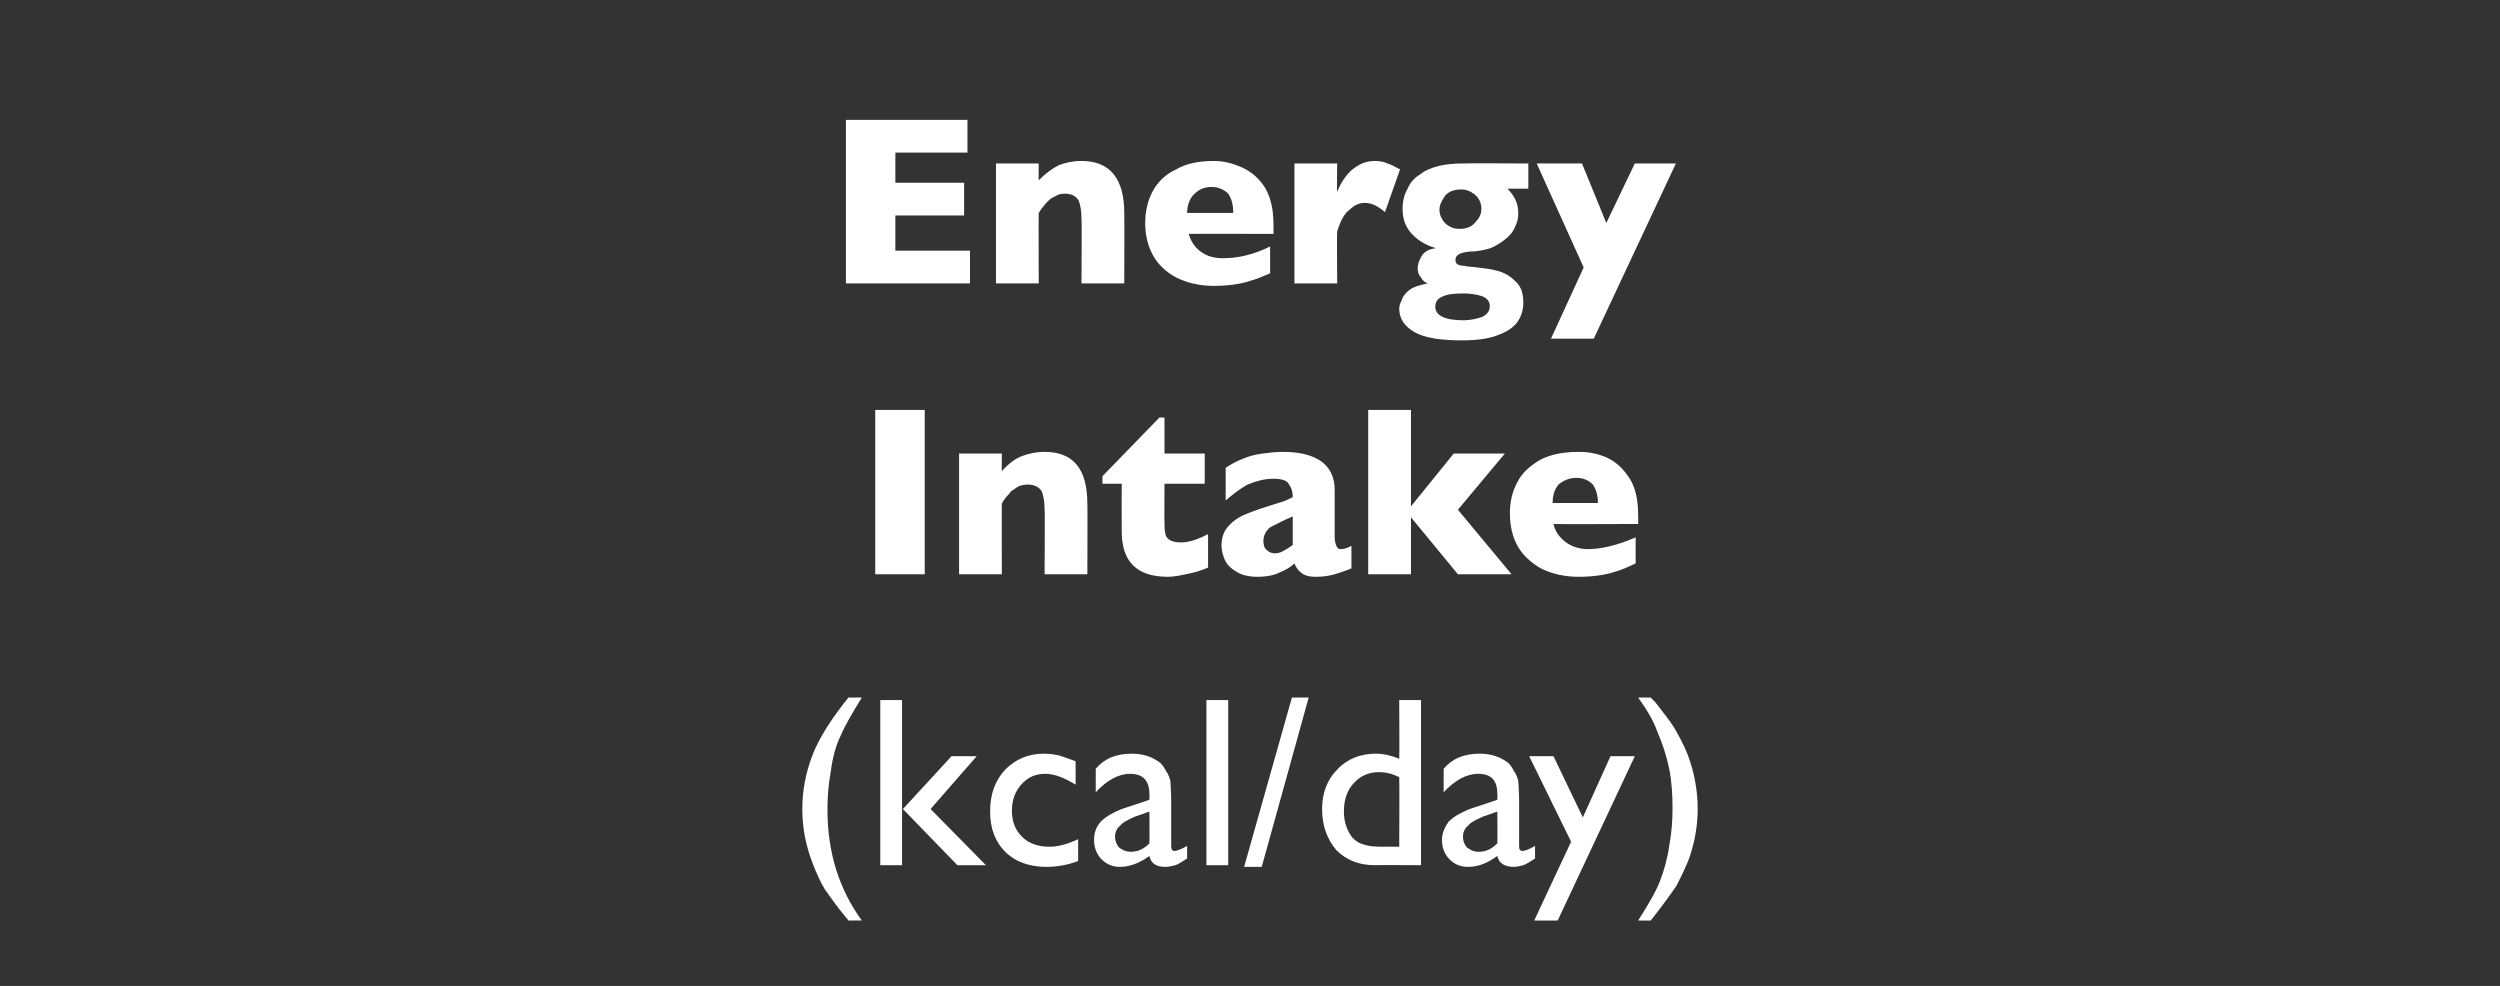 <?xml version="1.0" standalone="no"?><!DOCTYPE svg PUBLIC "-//W3C//DTD SVG 1.1//EN" "http://www.w3.org/Graphics/SVG/1.1/DTD/svg11.dtd"><svg xmlns="http://www.w3.org/2000/svg" version="1.1" width="298.2px" height="117.6px" viewBox="0 -14 298.2 117.6" style="top:-14px"><rect x="0" y="-14" width="298.2" height="117.6" fill="#333333" stroke="none"/>  <desc>Energy Intake (kcal/day)</desc>  <defs/>  <g id="Polygon179526">    <path d="M 101.2 69.2 C 101.2 69.2 102.8 69.2 102.8 69.2 C 101.7 71 100.8 72.5 100.3 73.7 C 99.7 74.9 99.3 76.4 99.1 78 C 98.8 79.6 98.7 81.1 98.7 82.6 C 98.7 87.7 100.1 92.1 102.8 95.8 C 102.83 95.79 101.2 95.8 101.2 95.8 C 101.2 95.8 100.81 95.27 100.8 95.3 C 99.7 94 99 92.9 98.4 92.1 C 97.9 91.3 97.4 90.2 96.9 88.9 C 96.1 86.8 95.7 84.7 95.7 82.5 C 95.7 80.3 96.1 78.2 96.9 76.1 C 97.7 74 99.2 71.7 101.2 69.2 Z M 113.5 76.2 L 116.5 76.2 L 111 82.5 L 117.6 89.2 L 114.2 89.2 L 107.7 82.5 L 113.5 76.2 Z M 105 69.5 L 107.6 69.5 L 107.6 89.2 L 105 89.2 L 105 69.5 Z M 125.2 87 C 126.2 87 127.3 86.7 128.6 86.1 C 128.6 86.1 128.6 88.7 128.6 88.7 C 127.3 89.2 126 89.4 124.8 89.4 C 122.8 89.4 121.1 88.8 119.9 87.6 C 118.7 86.4 118.1 84.8 118.1 82.8 C 118.1 80.7 118.7 79.1 119.9 77.8 C 121.1 76.6 122.6 75.9 124.5 75.9 C 125.2 75.9 125.8 76 126.3 76.1 C 126.9 76.3 127.5 76.5 128.3 76.8 C 128.3 76.8 128.3 79.6 128.3 79.6 C 127 78.8 125.8 78.3 124.7 78.3 C 123.5 78.3 122.6 78.7 121.8 79.6 C 121.1 80.4 120.7 81.4 120.7 82.7 C 120.7 84 121.1 85 121.9 85.8 C 122.7 86.6 123.8 87 125.2 87 C 125.2 87 125.2 87 125.2 87 Z M 139.7 81.4 C 139.7 81.4 139.7 86.9 139.7 86.9 C 139.7 87.3 139.8 87.5 140.1 87.5 C 140.4 87.5 140.9 87.3 141.6 86.9 C 141.6 86.9 141.6 88.4 141.6 88.4 C 141 88.8 140.5 89.1 140.2 89.2 C 139.8 89.3 139.4 89.4 139 89.4 C 137.9 89.4 137.3 89 137.1 88.1 C 136 88.9 134.8 89.4 133.6 89.4 C 132.7 89.4 132 89.1 131.4 88.5 C 130.8 87.9 130.5 87.1 130.5 86.2 C 130.5 85.4 130.7 84.7 131.3 84 C 131.9 83.4 132.8 82.9 133.8 82.5 C 133.84 82.5 137.1 81.4 137.1 81.4 C 137.1 81.4 137.13 80.68 137.1 80.7 C 137.1 79.1 136.3 78.3 134.8 78.3 C 133.4 78.3 132 79.1 130.7 80.5 C 130.7 80.5 130.7 77.7 130.7 77.7 C 131.7 76.5 133.1 75.9 135 75.9 C 136.4 75.9 137.5 76.3 138.4 77 C 138.7 77.3 138.9 77.6 139.1 78 C 139.4 78.4 139.5 78.8 139.6 79.1 C 139.6 79.5 139.7 80.3 139.7 81.4 Z M 134.9 87.6 C 135.7 87.6 136.4 87.3 137.1 86.6 C 137.13 86.6 137.1 82.8 137.1 82.8 C 137.1 82.8 135.41 83.42 135.4 83.4 C 134.5 83.8 133.9 84.1 133.6 84.5 C 133.2 84.8 133 85.3 133 85.8 C 133 86.3 133.2 86.8 133.5 87.1 C 133.9 87.4 134.3 87.6 134.9 87.6 C 134.9 87.6 134.9 87.6 134.9 87.6 Z M 143.9 69.5 L 146.5 69.5 L 146.5 89.2 L 143.9 89.2 L 143.9 69.5 Z M 148.4 89.4 L 154.1 69.2 L 156.1 69.2 L 150.5 89.4 L 148.4 89.4 Z M 166.9 69.5 L 169.5 69.5 L 169.5 89.2 C 169.5 89.2 164.03 89.17 164 89.2 C 162.1 89.2 160.6 88.6 159.4 87.4 C 158.3 86.1 157.7 84.5 157.7 82.5 C 157.7 80.6 158.3 79 159.5 77.8 C 160.7 76.5 162.3 75.9 164.1 75.9 C 165 75.9 165.9 76.1 166.9 76.5 C 166.94 76.46 166.9 69.5 166.9 69.5 Z M 166.9 87 C 166.9 87 166.94 78.75 166.9 78.7 C 166.1 78.3 165.3 78.1 164.5 78.1 C 163.2 78.1 162.2 78.6 161.5 79.4 C 160.7 80.2 160.3 81.4 160.3 82.8 C 160.3 84.1 160.7 85.1 161.3 85.9 C 161.7 86.3 162.1 86.6 162.6 86.7 C 163 86.9 163.8 87 164.9 87 C 164.95 86.97 166.9 87 166.9 87 Z M 181.2 81.4 C 181.2 81.4 181.2 86.9 181.2 86.9 C 181.2 87.3 181.3 87.5 181.6 87.5 C 181.9 87.5 182.4 87.3 183.1 86.9 C 183.1 86.9 183.1 88.4 183.1 88.4 C 182.5 88.8 182 89.1 181.7 89.2 C 181.3 89.3 180.9 89.4 180.6 89.4 C 179.5 89.4 178.8 89 178.6 88.1 C 177.5 88.9 176.4 89.4 175.1 89.4 C 174.2 89.4 173.5 89.1 172.9 88.5 C 172.3 87.9 172 87.1 172 86.2 C 172 85.4 172.3 84.7 172.8 84 C 173.4 83.4 174.3 82.9 175.3 82.5 C 175.35 82.5 178.6 81.4 178.6 81.4 C 178.6 81.4 178.64 80.68 178.6 80.7 C 178.6 79.1 177.9 78.3 176.3 78.3 C 174.9 78.3 173.5 79.1 172.2 80.5 C 172.2 80.5 172.2 77.7 172.2 77.7 C 173.2 76.5 174.6 75.9 176.5 75.9 C 177.9 75.9 179 76.3 179.9 77 C 180.2 77.3 180.4 77.6 180.6 78 C 180.9 78.4 181 78.8 181.1 79.1 C 181.1 79.5 181.2 80.3 181.2 81.4 Z M 176.4 87.6 C 177.2 87.6 177.9 87.3 178.6 86.6 C 178.64 86.6 178.6 82.8 178.6 82.8 C 178.6 82.8 176.91 83.42 176.9 83.4 C 176 83.8 175.4 84.1 175.1 84.5 C 174.7 84.8 174.5 85.3 174.5 85.8 C 174.5 86.3 174.7 86.8 175 87.1 C 175.4 87.4 175.8 87.6 176.4 87.6 C 176.4 87.6 176.4 87.6 176.4 87.6 Z M 192.1 76.2 L 195 76.2 L 185.8 95.8 L 183 95.8 L 187.4 86.4 L 182.4 76.2 L 185.3 76.2 L 188.8 83.5 L 192.1 76.2 Z M 196.9 95.8 C 196.9 95.8 195.4 95.8 195.4 95.8 C 196.6 93.9 197.5 92.4 198 91.1 C 198.5 89.8 198.9 88.4 199.1 86.9 C 199.4 85.3 199.5 83.9 199.5 82.4 C 199.5 80.8 199.4 79.2 199.1 77.7 C 198.8 76.2 198.3 74.7 197.7 73.3 C 197.2 71.9 196.4 70.6 195.4 69.2 C 195.37 69.21 196.9 69.2 196.9 69.2 C 196.9 69.2 197.39 69.73 197.4 69.7 C 198.4 71 199.2 72 199.7 72.8 C 200.2 73.7 200.8 74.7 201.3 76 C 202.1 78.1 202.5 80.3 202.5 82.5 C 202.5 84.6 202.1 86.7 201.4 88.6 C 201 89.6 200.5 90.6 200 91.6 C 199.4 92.5 198.4 93.9 196.9 95.8 Z " stroke="none" fill="#fff"/>  </g>  <g id="Polygon179525">    <path d="M 110.3 54.5 L 104.4 54.5 L 104.4 34.9 L 110.3 34.9 L 110.3 54.5 Z M 129.7 54.5 L 124.6 54.5 C 124.6 54.5 124.65 46.75 124.6 46.8 C 124.6 46 124.5 45.3 124.3 44.7 C 124 44.1 123.4 43.8 122.6 43.8 C 122.1 43.8 121.8 43.9 121.5 44 C 121.2 44.2 120.9 44.4 120.6 44.6 C 120.4 44.9 120.2 45.1 120 45.3 C 119.8 45.6 119.6 45.8 119.5 46.1 C 119.47 46.06 119.5 54.5 119.5 54.5 L 114.4 54.5 L 114.4 40.1 L 119.5 40.1 C 119.5 40.1 119.47 42.19 119.5 42.2 C 120.3 41.3 121.1 40.7 121.9 40.4 C 122.7 40.1 123.6 39.9 124.6 39.9 C 128 39.9 129.7 41.9 129.7 46.1 C 129.73 46.06 129.7 54.5 129.7 54.5 Z M 144.1 53.7 C 143.6 53.9 142.9 54.2 141.9 54.4 C 141 54.6 140.1 54.8 139.3 54.8 C 135.6 54.8 133.8 53 133.8 49.4 C 133.78 49.39 133.8 43.7 133.8 43.7 L 131.5 43.7 L 131.5 42.8 L 138.3 35.8 L 138.9 35.8 L 138.9 40.1 L 143.7 40.1 L 143.7 43.7 L 138.9 43.7 C 138.9 43.7 138.87 48.26 138.9 48.3 C 138.9 48.8 138.9 49.2 139 49.6 C 139 49.9 139.2 50.2 139.5 50.4 C 139.8 50.6 140.3 50.7 140.9 50.7 C 141.7 50.7 142.8 50.4 144.1 49.7 C 144.1 49.7 144.1 53.7 144.1 53.7 Z M 161.2 53.8 C 160.5 54.1 159.8 54.3 159.2 54.5 C 158.5 54.7 157.8 54.8 156.9 54.8 C 156.1 54.8 155.5 54.6 155.2 54.3 C 154.8 54 154.6 53.7 154.4 53.2 C 153.9 53.7 153.3 54 152.6 54.3 C 152 54.6 151.1 54.8 150 54.8 C 149 54.8 148.1 54.6 147.5 54.2 C 146.8 53.8 146.4 53.4 146.1 52.8 C 145.9 52.3 145.7 51.7 145.7 51.1 C 145.7 50.3 145.9 49.5 146.4 48.9 C 146.8 48.4 147.4 47.9 148.2 47.5 C 148.9 47.2 149.9 46.8 151.2 46.4 C 151.9 46.2 152.4 46 152.8 45.9 C 153.1 45.8 153.4 45.7 153.6 45.6 C 153.8 45.5 154 45.4 154.2 45.3 C 154.2 44.6 154 44.1 153.7 43.7 C 153.5 43.3 152.8 43.1 151.9 43.1 C 150.8 43.1 149.8 43.4 148.8 43.8 C 147.9 44.3 147 45 146.2 45.7 C 146.2 45.7 146.2 41.8 146.2 41.8 C 146.8 41.4 147.5 41 148.3 40.7 C 149 40.4 149.8 40.2 150.6 40.1 C 151.4 40 152.2 39.9 153 39.9 C 155.1 39.9 156.6 40.3 157.7 41.1 C 158.7 41.9 159.2 43 159.2 44.4 C 159.2 44.4 159.2 50 159.2 50 C 159.2 50.5 159.3 50.9 159.4 51.1 C 159.5 51.4 159.7 51.5 159.9 51.5 C 160.3 51.5 160.7 51.4 161.2 51.1 C 161.2 51.1 161.2 53.8 161.2 53.8 Z M 154.2 51 C 154.2 51 154.2 47.6 154.2 47.6 C 153 48.1 152.1 48.6 151.5 48.9 C 151 49.3 150.7 49.9 150.7 50.5 C 150.7 51 150.8 51.4 151.1 51.6 C 151.4 51.9 151.7 52 152.1 52 C 152.4 52 152.8 51.9 153.1 51.7 C 153.5 51.5 153.8 51.3 154.2 51 Z M 180.3 54.5 L 173.9 54.5 L 168.3 47.7 L 168.3 54.5 L 163.2 54.5 L 163.2 34.9 L 168.3 34.9 L 168.3 46.4 L 173.4 40.1 L 179.5 40.1 L 173.9 46.8 L 180.3 54.5 Z M 195.4 48.5 C 195.4 48.5 185.3 48.54 185.3 48.5 C 185.5 49.4 186 50.1 186.8 50.7 C 187.5 51.2 188.4 51.5 189.4 51.5 C 191.1 51.5 193 51 195.1 50.1 C 195.1 50.1 195.1 53.2 195.1 53.2 C 194.3 53.6 193.4 54 192.3 54.3 C 191.3 54.6 189.9 54.8 188.3 54.8 C 186.5 54.8 185 54.4 183.8 53.8 C 182.6 53.1 181.6 52.2 181 51.1 C 180.4 50 180.1 48.7 180.1 47.2 C 180.1 45.8 180.4 44.6 181 43.5 C 181.6 42.3 182.6 41.5 183.8 40.8 C 185 40.2 186.5 39.9 188.3 39.9 C 189.5 39.9 190.6 40.1 191.7 40.6 C 192.8 41.1 193.7 42 194.4 43.1 C 195.1 44.2 195.4 45.7 195.4 47.5 C 195.42 47.53 195.4 48.5 195.4 48.5 Z M 190.6 46 C 190.6 45.1 190.4 44.4 190 43.8 C 189.5 43.3 188.9 43 188 43 C 187.2 43 186.5 43.3 185.9 43.8 C 185.4 44.4 185.2 45.1 185.2 46 C 185.2 46 190.6 46 190.6 46 Z " stroke="none" fill="#fff"/>  </g>  <g id="Polygon179524">    <path d="M 115.7 19.8 L 100.9 19.8 L 100.9 0.3 L 115.4 0.3 L 115.4 4.2 L 106.8 4.2 L 106.8 7.8 L 115 7.8 L 115 11.7 L 106.8 11.7 L 106.8 15.9 L 115.7 15.9 L 115.7 19.8 Z M 134.1 19.8 L 129 19.8 C 129 19.8 129.05 12.08 129 12.1 C 129 11.3 128.9 10.6 128.7 10 C 128.4 9.4 127.8 9.1 127 9.1 C 126.5 9.1 126.2 9.2 125.9 9.4 C 125.6 9.5 125.3 9.7 125 10 C 124.8 10.2 124.6 10.4 124.4 10.7 C 124.2 10.9 124.1 11.1 123.9 11.4 C 123.87 11.39 123.9 19.8 123.9 19.8 L 118.8 19.8 L 118.8 5.5 L 123.9 5.5 C 123.9 5.5 123.87 7.52 123.9 7.5 C 124.7 6.7 125.5 6.1 126.3 5.7 C 127.1 5.4 128 5.2 129 5.2 C 132.4 5.2 134.1 7.3 134.1 11.4 C 134.13 11.39 134.1 19.8 134.1 19.8 Z M 151.9 13.9 C 151.9 13.9 141.79 13.87 141.8 13.9 C 142 14.7 142.5 15.5 143.2 16 C 144 16.6 144.9 16.8 145.9 16.8 C 147.6 16.8 149.5 16.4 151.5 15.4 C 151.5 15.4 151.5 18.6 151.5 18.6 C 150.8 18.9 149.9 19.3 148.8 19.6 C 147.8 19.9 146.4 20.1 144.8 20.1 C 143 20.1 141.5 19.7 140.3 19.1 C 139 18.4 138.1 17.5 137.5 16.4 C 136.9 15.3 136.6 14 136.6 12.6 C 136.6 11.2 136.9 9.9 137.5 8.8 C 138.1 7.7 139 6.8 140.3 6.2 C 141.5 5.5 143 5.2 144.8 5.2 C 146 5.2 147.1 5.5 148.2 6 C 149.3 6.5 150.2 7.3 150.9 8.4 C 151.6 9.6 151.9 11 151.9 12.9 C 151.91 12.85 151.9 13.9 151.9 13.9 Z M 147.1 11.4 C 147.1 10.4 146.9 9.7 146.5 9.1 C 146 8.6 145.3 8.3 144.5 8.3 C 143.6 8.3 143 8.6 142.4 9.2 C 141.9 9.7 141.6 10.5 141.6 11.4 C 141.6 11.4 147.1 11.4 147.1 11.4 Z M 167 6.2 C 167 6.2 165.2 11.3 165.2 11.3 C 164.4 10.6 163.6 10.2 162.8 10.2 C 162.1 10.2 161.5 10.5 161 11 C 160.4 11.4 159.9 12.3 159.5 13.6 C 159.45 13.64 159.5 19.8 159.5 19.8 L 154.4 19.8 L 154.4 5.5 L 159.5 5.5 C 159.5 5.5 159.45 8.93 159.5 8.9 C 159.8 8.1 160.3 7.2 161.1 6.4 C 162 5.6 162.9 5.2 164 5.2 C 164.6 5.2 165.1 5.3 165.5 5.5 C 165.9 5.6 166.4 5.9 167 6.2 Z M 182.3 8.5 C 182.3 8.5 179.76 8.52 179.8 8.5 C 180.6 9.3 181.1 10.2 181.1 11.4 C 181.1 12 181 12.5 180.7 13.1 C 180.5 13.6 180.1 14.1 179.6 14.5 C 179.1 14.9 178.5 15.3 177.8 15.6 C 177.1 15.8 176.3 16 175.4 16 C 174.2 16.1 173.6 16.4 173.6 17 C 173.6 17.2 173.7 17.4 173.8 17.5 C 174 17.6 174.2 17.7 174.6 17.7 C 174.9 17.8 175.4 17.8 176.2 17.9 C 177.1 18 177.9 18.1 178.6 18.3 C 179.4 18.5 180.1 18.9 180.7 19.5 C 181.4 20.1 181.7 20.9 181.7 22.1 C 181.7 22.9 181.5 23.7 181 24.4 C 180.5 25.1 179.7 25.6 178.6 26 C 177.6 26.4 176.1 26.6 174.4 26.6 C 171.8 26.6 169.9 26.3 168.7 25.6 C 167.5 24.9 166.9 24 166.9 22.8 C 166.9 22.5 167 22.2 167.2 21.8 C 167.3 21.4 167.6 21 168.1 20.6 C 168.6 20.2 169.4 20 170.3 19.8 C 170 19.7 169.7 19.5 169.5 19.1 C 169.2 18.8 169.1 18.4 169.1 18 C 169.1 17.5 169.3 17 169.6 16.5 C 169.9 16 170.5 15.7 171.3 15.6 C 170.2 15.3 169.3 14.8 168.5 14 C 167.7 13.2 167.3 12.2 167.3 10.9 C 167.3 10 167.5 9.2 167.9 8.5 C 168.2 7.8 168.7 7.2 169.4 6.8 C 170 6.3 170.8 6 171.6 5.8 C 172.4 5.6 173.4 5.5 174.4 5.5 C 174.38 5.46 182.3 5.5 182.3 5.5 L 182.3 8.5 Z M 176.7 10.9 C 176.7 10.2 176.4 9.6 175.9 9.2 C 175.4 8.8 174.9 8.6 174.3 8.6 C 173.5 8.6 172.9 8.8 172.4 9.3 C 172 9.9 171.7 10.4 171.7 11 C 171.7 11.4 171.8 11.8 172 12.1 C 172.2 12.5 172.5 12.8 172.9 13 C 173.2 13.2 173.6 13.3 174.1 13.3 C 174.8 13.3 175.5 13.1 175.9 12.6 C 176.4 12.1 176.7 11.6 176.7 10.9 Z M 177.7 22.5 C 177.7 21.9 177.3 21.5 176.7 21.3 C 176 21.1 175.3 21 174.6 21 C 173.4 21 172.6 21.1 172 21.4 C 171.5 21.6 171.2 22 171.2 22.6 C 171.2 23.6 172.3 24.2 174.5 24.2 C 175.5 24.2 176.2 24 176.8 23.8 C 177.4 23.5 177.7 23.1 177.7 22.5 Z M 199.9 5.5 L 190.1 26.4 L 185 26.4 L 188.9 17.9 L 183.3 5.5 L 188.7 5.5 L 191.6 12.6 L 195 5.5 L 199.9 5.5 Z " stroke="none" fill="#fff"/>  </g></svg>